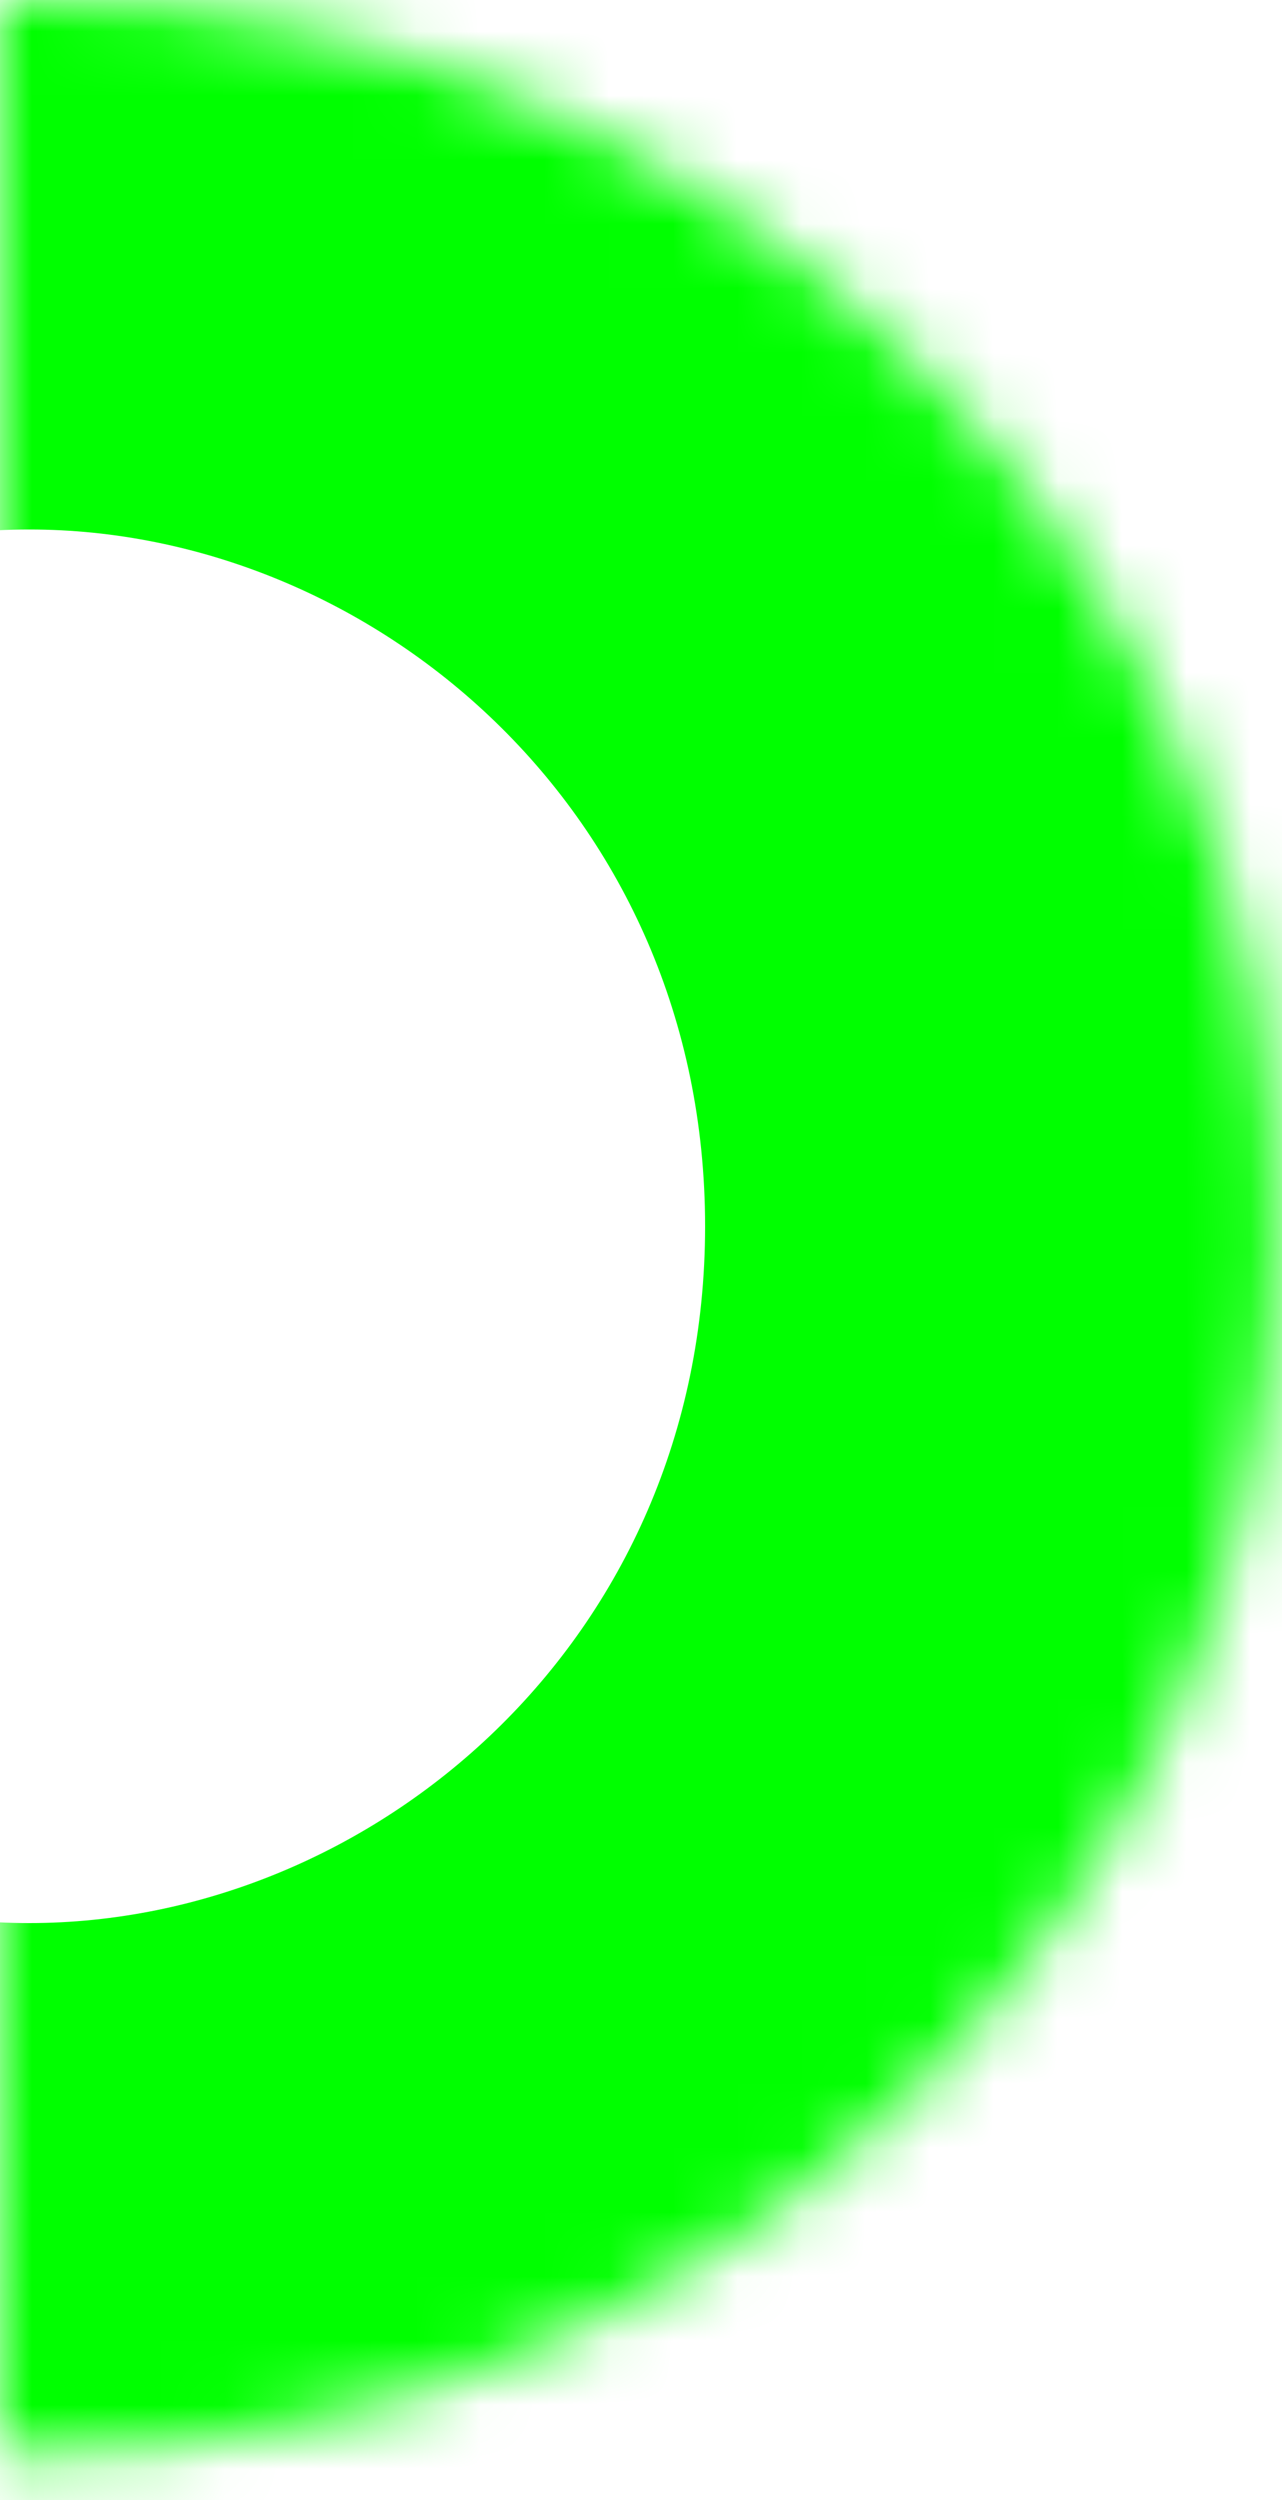<svg width="20" height="39" viewBox="0 0 20 39" fill="none" xmlns="http://www.w3.org/2000/svg">
<mask id="path-1-inside-1_1120_890" fill="white">
<ellipse cx="0.456" cy="19.13" rx="19.456" ry="19.13"/>
</mask>
<path d="M-10.088 19.13C-10.088 12.65 -4.887 8.26 0.456 8.26V68.26C27.29 68.26 49.912 46.74 49.912 19.13H-10.088ZM0.456 8.26C5.799 8.26 11 12.65 11 19.13H-49C-49 46.74 -26.378 68.26 0.456 68.26V8.26ZM11 19.13C11 25.609 5.799 30 0.456 30V-30C-26.378 -30 -49 -8.48 -49 19.13H11ZM0.456 30C-4.887 30 -10.088 25.609 -10.088 19.13H49.912C49.912 -8.48 27.29 -30 0.456 -30V30Z" fill="#00FF00" mask="url(#path-1-inside-1_1120_890)"/>
</svg>
